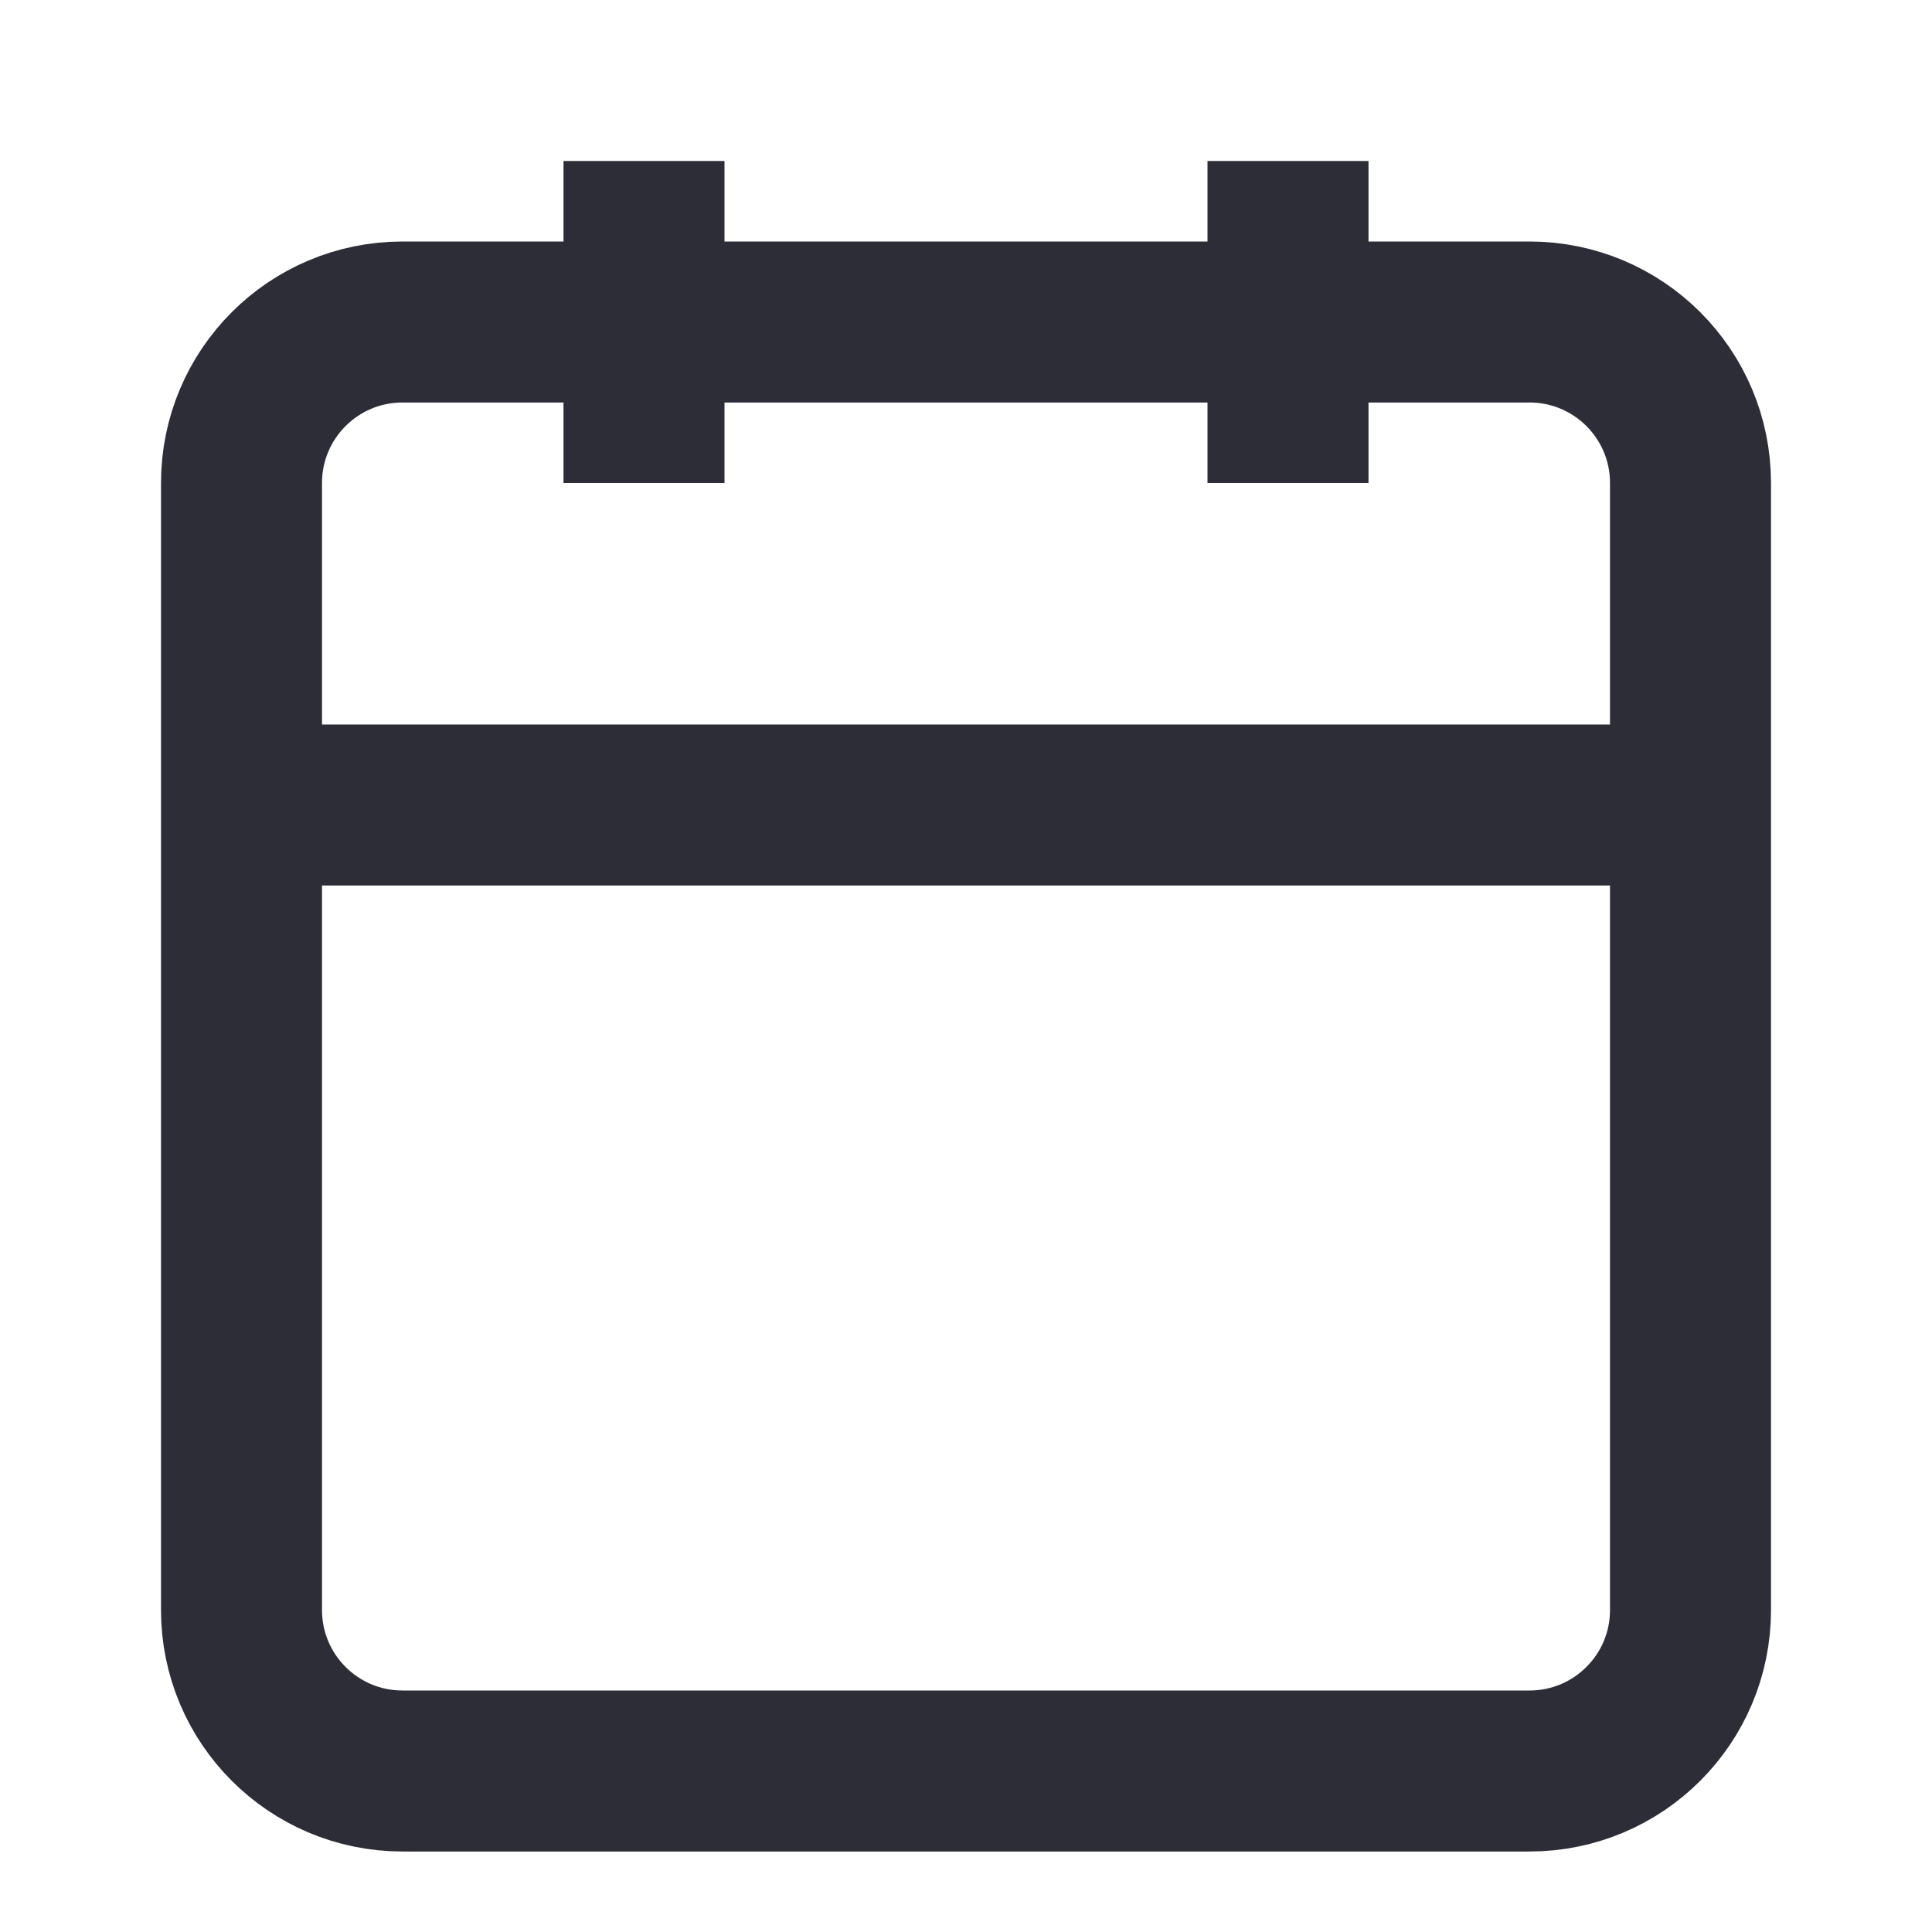 <svg width="24" height="24" viewBox="0 0 24 24" fill="none" xmlns="http://www.w3.org/2000/svg">
<path d="M19 4H5C3.895 4 3 4.895 3 6V20C3 21.105 3.895 22 5 22H19C20.105 22 21 21.105 21 20V6C21 4.895 20.105 4 19 4Z" stroke="#2C2D36" stroke-width="2"/>
<path d="M16 2V6" stroke="#2C2D36" stroke-width="2"/>
<path d="M8 2V6" stroke="#2C2D36" stroke-width="2"/>
<path d="M3 10H21" stroke="#2C2D36" stroke-width="2"/>
</svg>
